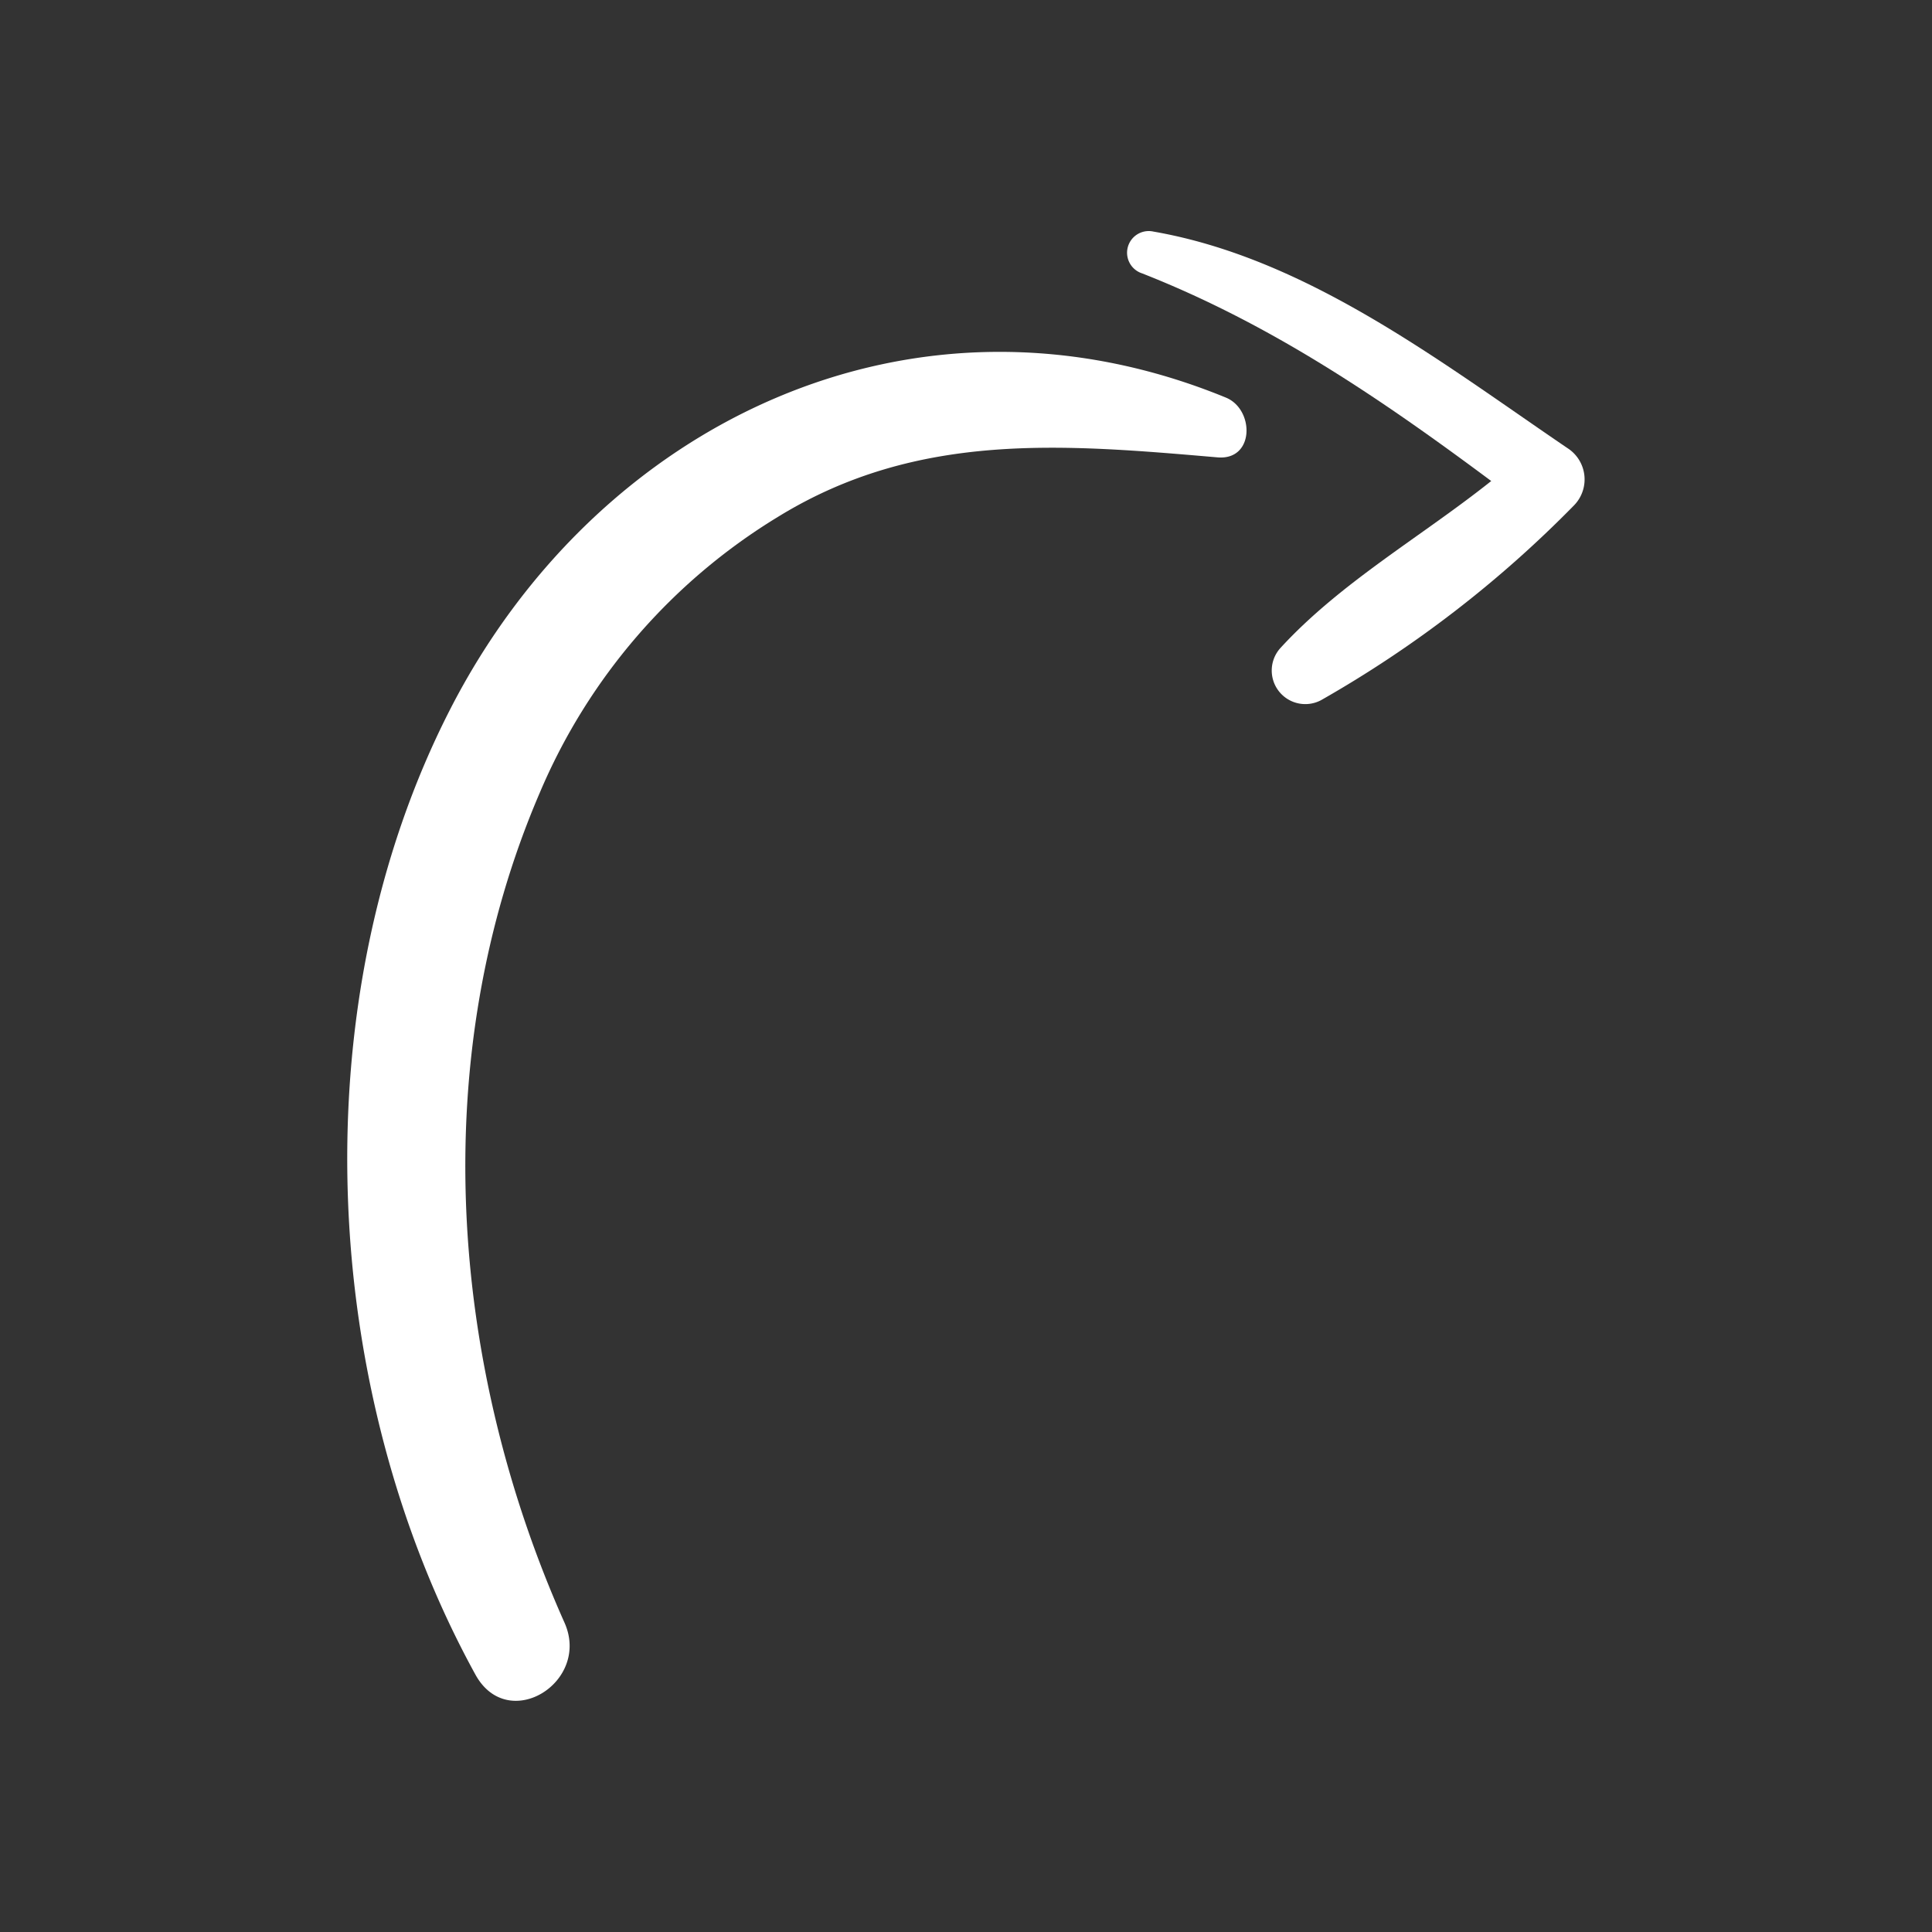 <?xml version="1.0" encoding="UTF-8"?> <svg xmlns="http://www.w3.org/2000/svg" xmlns:xlink="http://www.w3.org/1999/xlink" version="1.1" width="512" height="512" x="0" y="0" viewBox="0 0 156 156" style="enable-background:new 0 0 512 512" xml:space="preserve"><rect x="0" y="0" width="156" height="156" fill="#333333" stroke="none"/><g><path d="M99 32.11c-25.22-10.36-50.8 2-62.67 25.2-12.08 23.62-10.59 54.9 2.06 77.91 2.64 4.79 9.33.59 7.19-4.2-9.34-20.93-11.15-45.7-2-67a47.94 47.94 0 0 1 19.26-22.3c11.25-6.91 23-5.86 35.47-4.79 3 .26 2.99-3.86.69-4.82z" fill="#ffffff" opacity="1" data-original="#000000"></path><path d="M126.56 36.18c-10.17-6.91-21-15.32-33.42-17.48a1.75 1.75 0 0 0-.93 3.37c10.44 4.1 19.32 10.16 28.2 16.77-5.64 4.49-12.15 8.18-17 13.46a2.71 2.71 0 0 0 3.27 4.23 92.87 92.87 0 0 0 20.44-15.75 3 3 0 0 0-.56-4.6z" fill="#ffffff" opacity="1" data-original="#000000"></path></g></svg> 